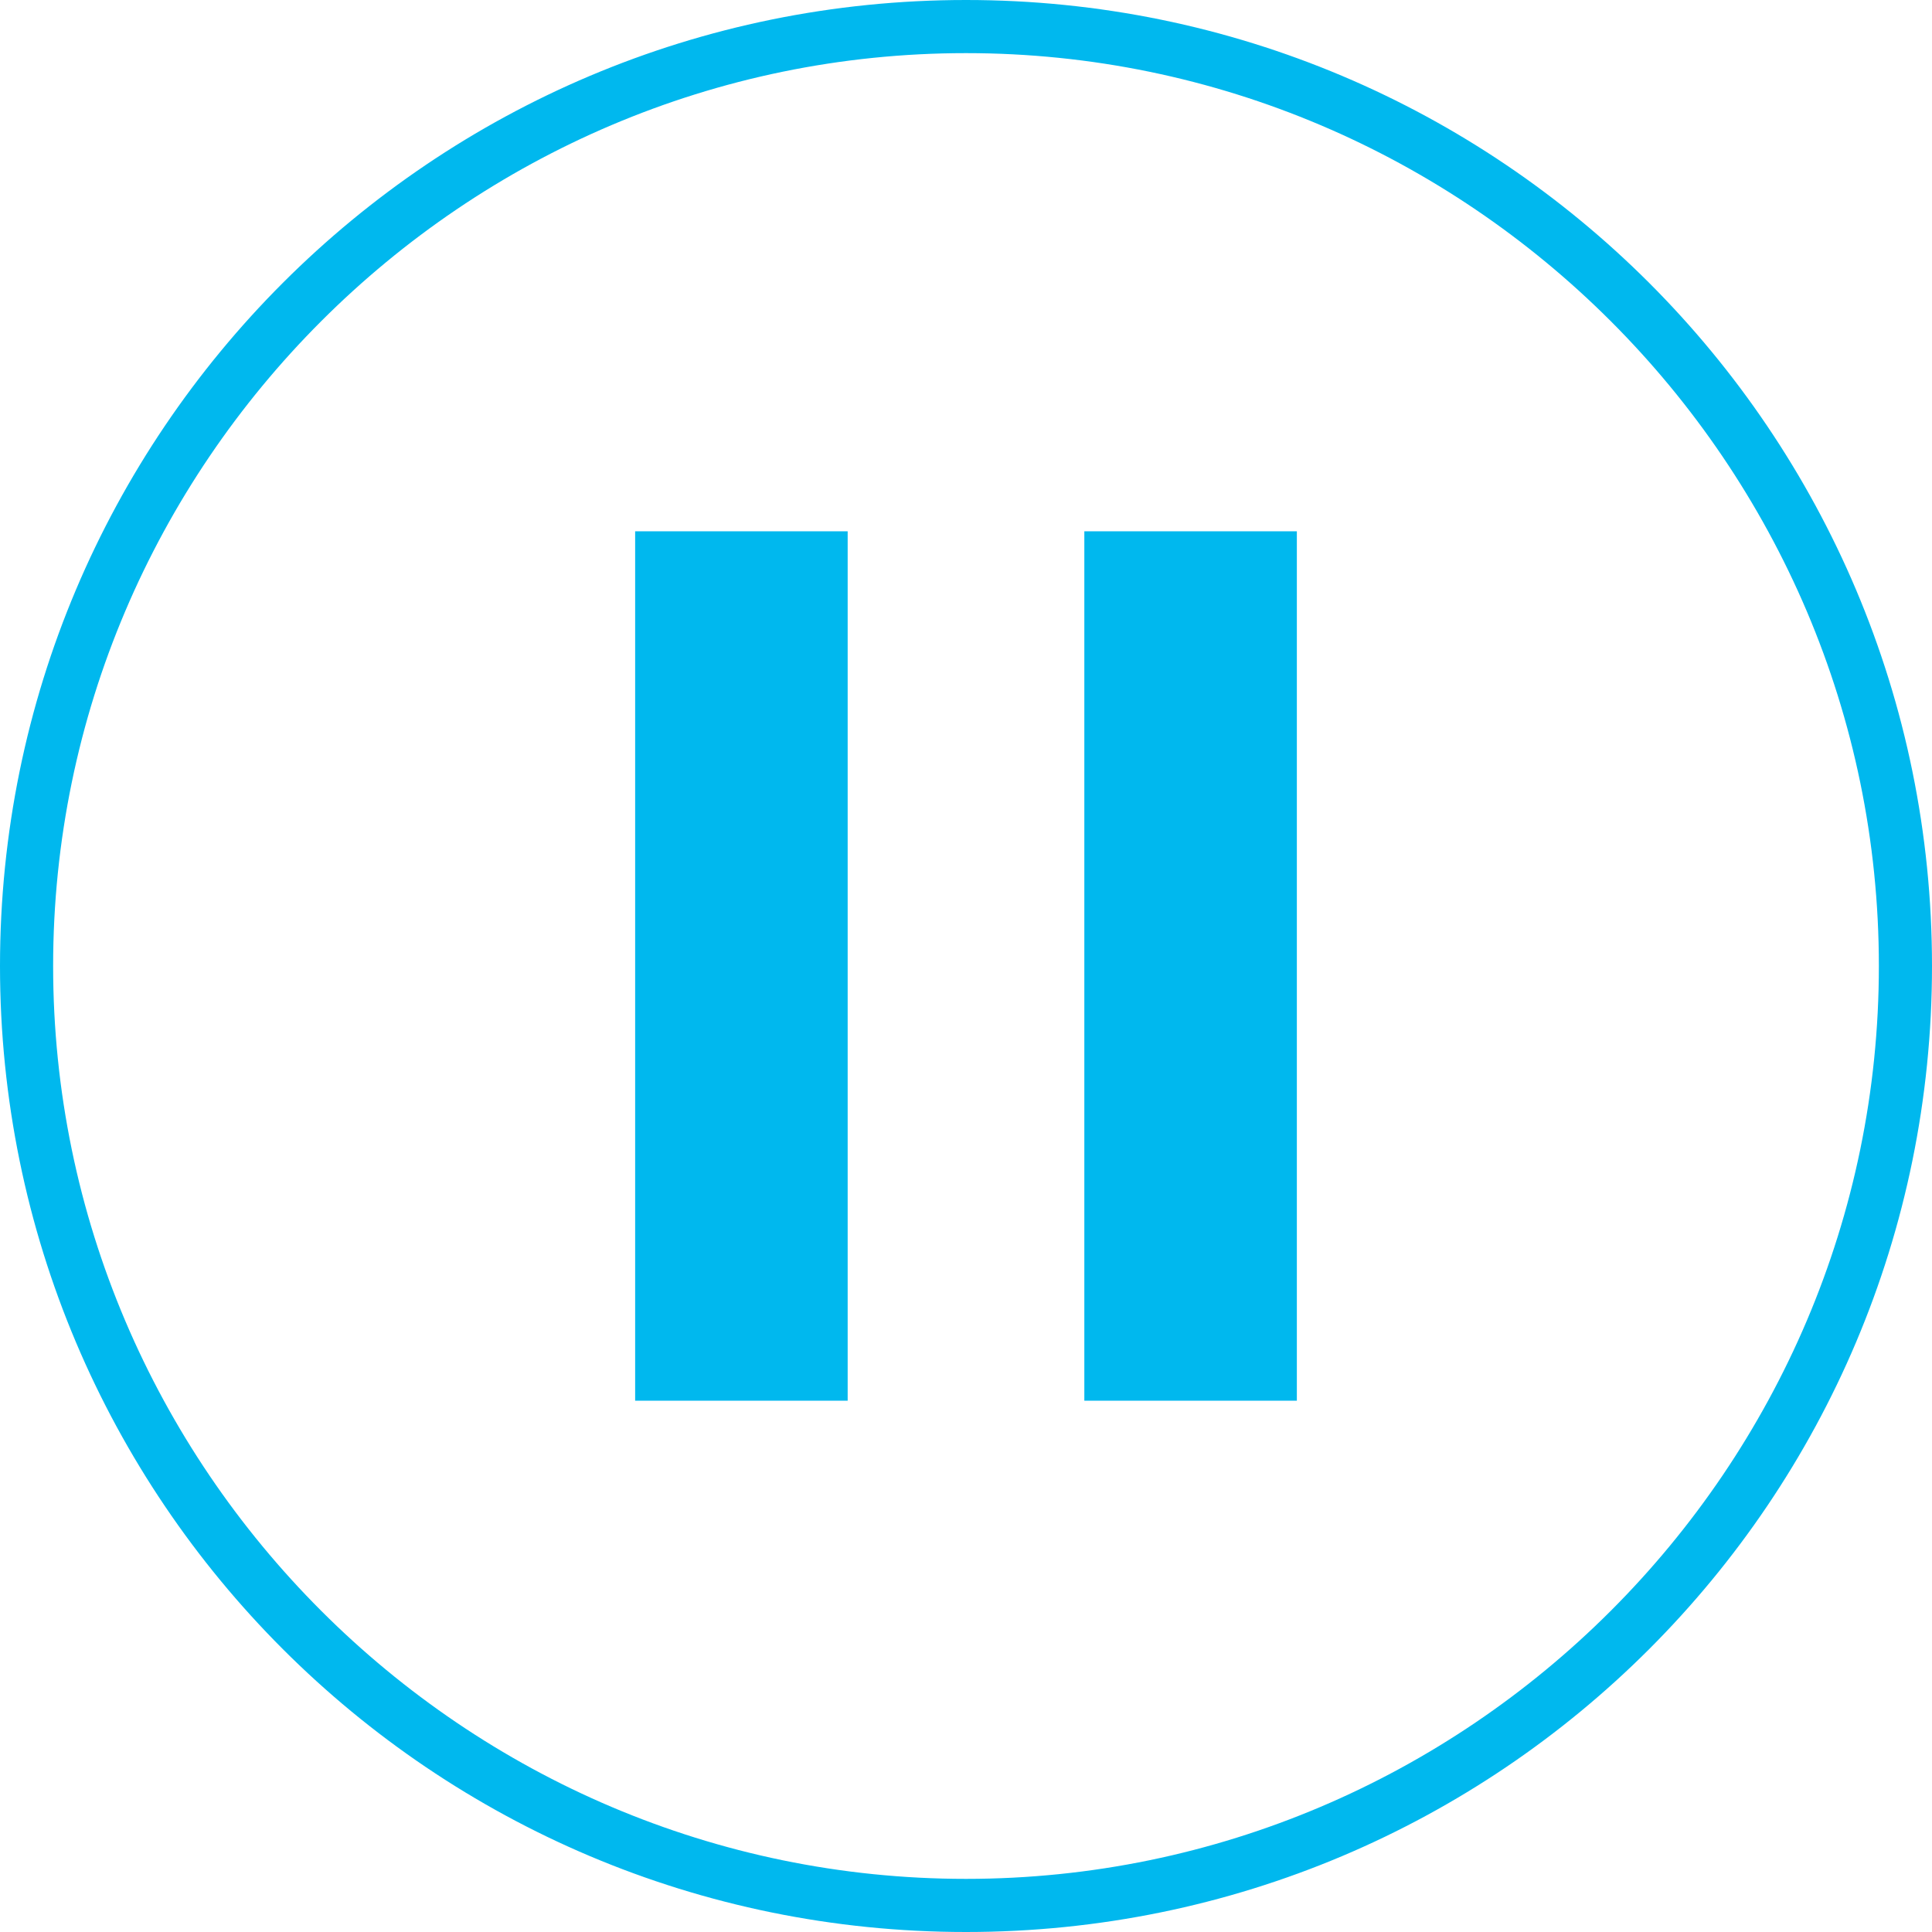 <?xml version="1.0" encoding="utf-8"?>
<!-- Generator: Adobe Illustrator 26.5.3, SVG Export Plug-In . SVG Version: 6.00 Build 0)  -->
<svg version="1.1" id="a" xmlns="http://www.w3.org/2000/svg" xmlns:xlink="http://www.w3.org/1999/xlink" x="0px" y="0px"
	 viewBox="0 0 80 80" style="enable-background:new 0 0 80 80;" xml:space="preserve">
<style type="text/css">
	.st0{fill:#00B8EE;}
</style>
<g>
	<g>
		<rect x="26.3" y="22" class="st0" width="8.8" height="36"/>
		<rect x="44.9" y="22" class="st0" width="8.8" height="36"/>
	</g>
</g>
<g>
	<g>
		<g>
			<g>
				<path class="st0" d="M40,2.2c20.8,0,37.8,17,37.8,37.8S60.8,77.8,40,77.8S2.2,60.8,2.2,40S19.2,2.2,40,2.2 M40,0
					C17.9,0,0,17.9,0,40s17.9,40,40,40s40-17.9,40-40S62.1,0,40,0L40,0z"/>
			</g>
		</g>
	</g>
</g>
</svg>
